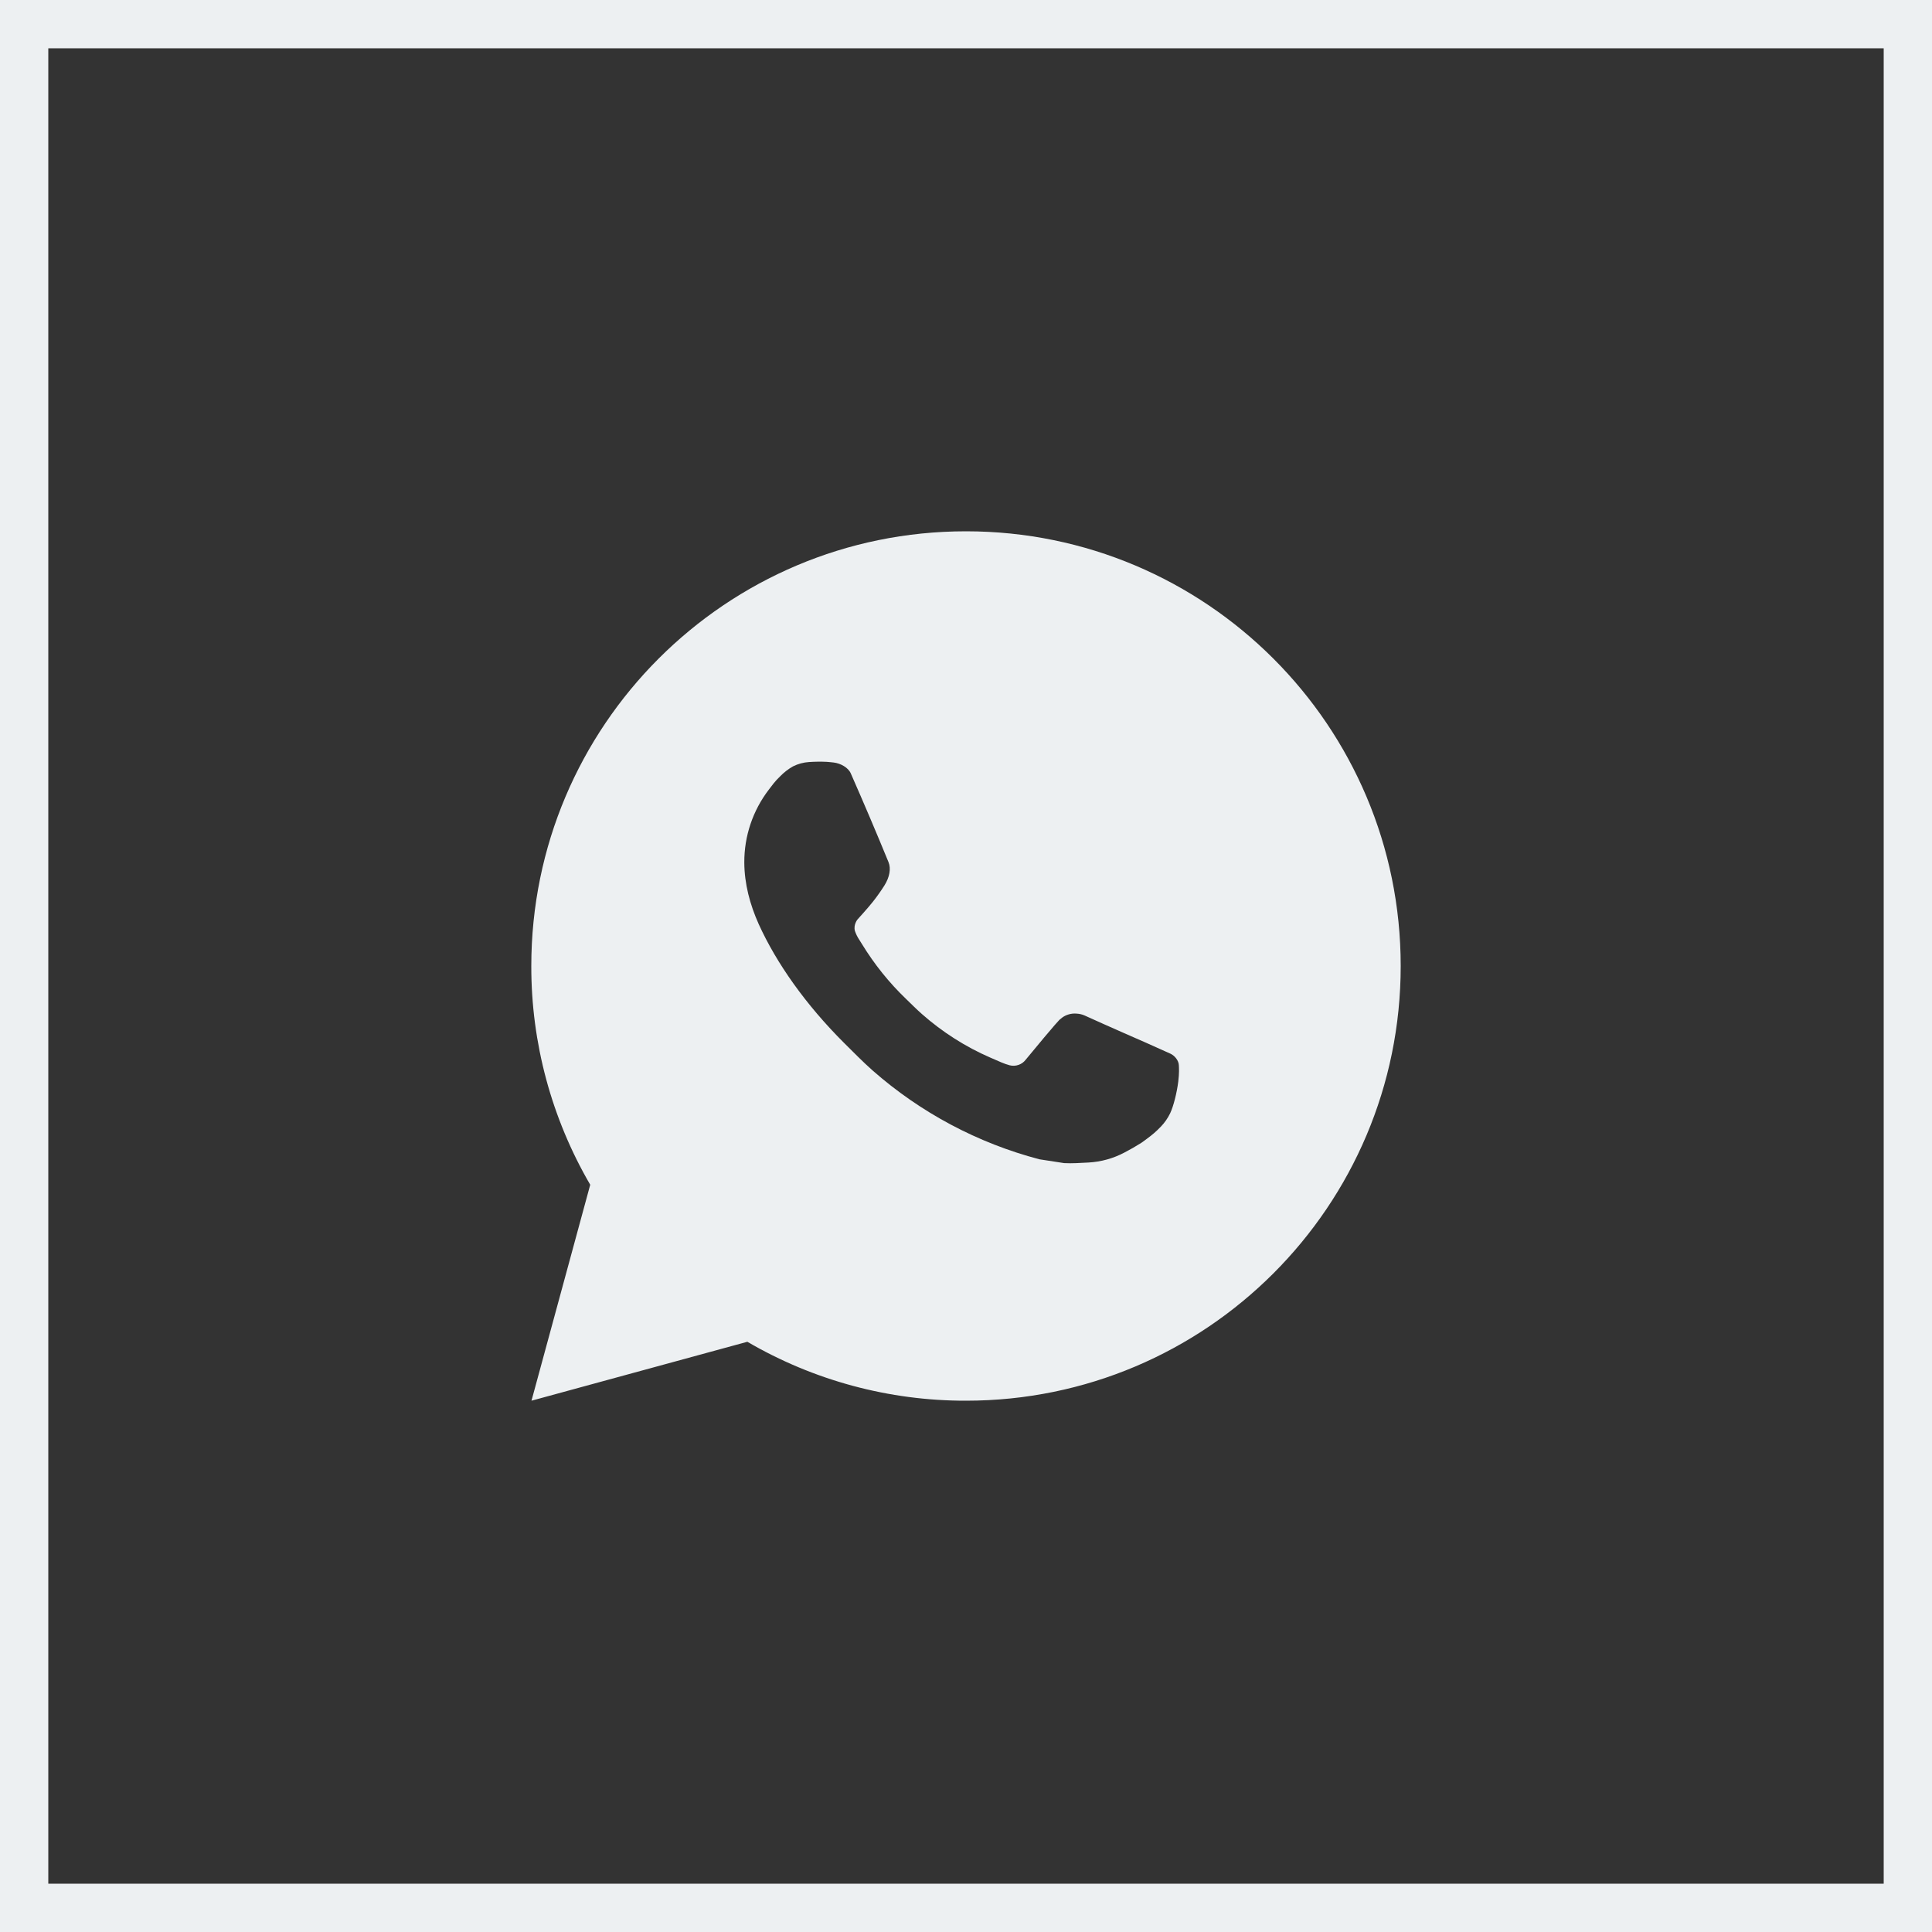 <?xml version="1.0" encoding="UTF-8"?> <svg xmlns="http://www.w3.org/2000/svg" width="40" height="40" viewBox="0 0 40 40" fill="none"><rect x="0" y="0" width="40" height="40" fill="#333333" stroke="none"/><rect x="0.5" y="0.5" width="39" height="39" stroke="#EDF0F2"></rect><path d="M11.004 29L12.22 24.529C11.419 23.154 10.997 21.591 11 20C11 15.029 15.029 11 20 11C24.971 11 29 15.029 29 20C29 24.971 24.971 29 20 29C18.41 29.003 16.847 28.582 15.473 27.78L11.004 29ZM16.752 15.777C16.636 15.784 16.522 15.815 16.418 15.867C16.32 15.922 16.231 15.992 16.153 16.072C16.045 16.174 15.984 16.262 15.918 16.348C15.586 16.781 15.407 17.312 15.41 17.858C15.412 18.299 15.527 18.728 15.707 19.13C16.075 19.942 16.681 20.801 17.481 21.598C17.674 21.789 17.862 21.982 18.064 22.161C19.057 23.035 20.241 23.666 21.52 24.002L22.032 24.081C22.199 24.09 22.365 24.077 22.533 24.069C22.795 24.055 23.051 23.984 23.282 23.861C23.4 23.8 23.515 23.734 23.627 23.663C23.627 23.663 23.666 23.638 23.739 23.582C23.861 23.492 23.936 23.428 24.037 23.323C24.111 23.245 24.176 23.154 24.226 23.051C24.296 22.904 24.366 22.624 24.395 22.391C24.416 22.213 24.41 22.116 24.407 22.056C24.404 21.959 24.324 21.859 24.236 21.817L23.712 21.582C23.712 21.582 22.93 21.241 22.452 21.023C22.401 21.001 22.347 20.989 22.292 20.986C22.231 20.98 22.169 20.987 22.11 21.007C22.051 21.026 21.997 21.058 21.952 21.101V21.099C21.948 21.099 21.887 21.15 21.237 21.939C21.199 21.989 21.148 22.027 21.089 22.047C21.03 22.068 20.966 22.071 20.905 22.056C20.847 22.04 20.789 22.02 20.733 21.996C20.622 21.949 20.583 21.931 20.507 21.898L20.502 21.896C19.987 21.672 19.511 21.368 19.089 20.996C18.976 20.897 18.87 20.789 18.762 20.685C18.408 20.346 18.1 19.962 17.845 19.544L17.791 19.458C17.753 19.401 17.722 19.339 17.7 19.274C17.665 19.141 17.755 19.035 17.755 19.035C17.755 19.035 17.973 18.796 18.075 18.666C18.16 18.558 18.239 18.446 18.312 18.331C18.418 18.16 18.451 17.984 18.395 17.848C18.143 17.233 17.882 16.62 17.614 16.011C17.561 15.891 17.404 15.804 17.26 15.787C17.212 15.782 17.163 15.776 17.115 15.773C16.994 15.767 16.873 15.769 16.752 15.777Z" fill="#EDF0F2"></path></svg> 